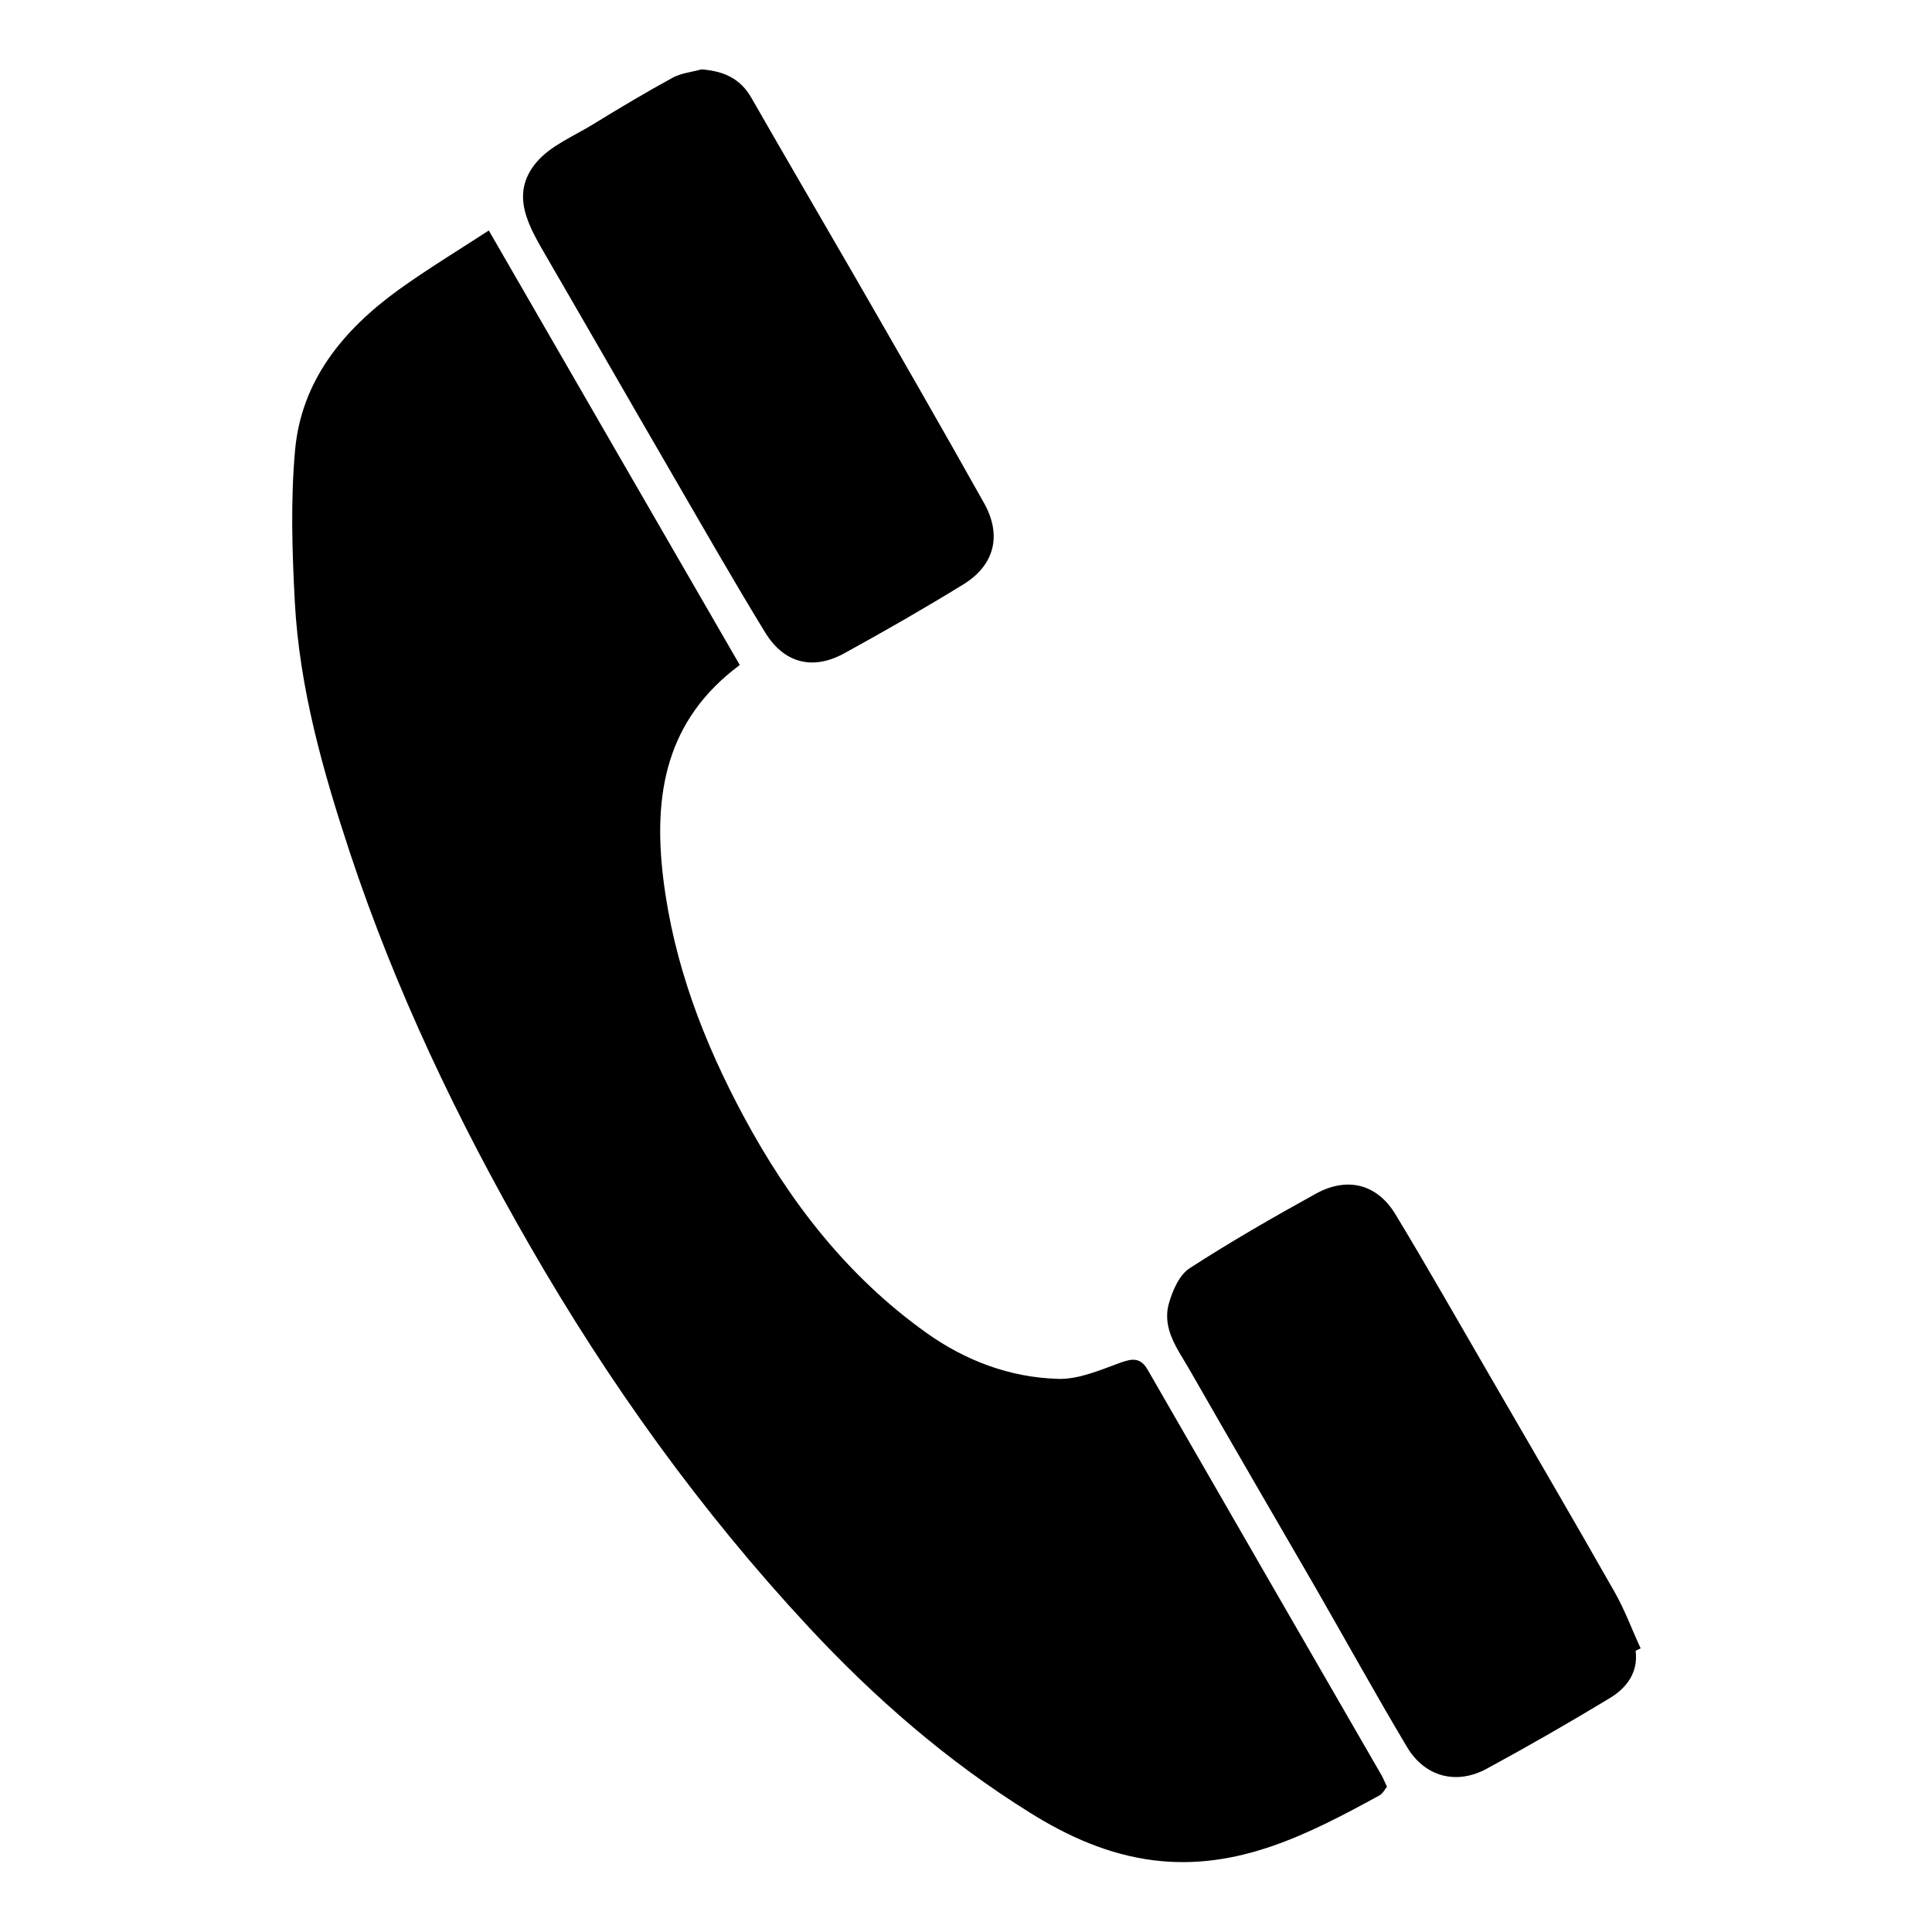 <?xml version="1.0" encoding="UTF-8"?> <!-- Generator: Adobe Illustrator 23.0.5, SVG Export Plug-In . SVG Version: 6.00 Build 0) --> <svg xmlns="http://www.w3.org/2000/svg" xmlns:xlink="http://www.w3.org/1999/xlink" id="Слой_1" x="0px" y="0px" viewBox="0 0 1000 1000" style="enable-background:new 0 0 1000 1000;" xml:space="preserve"> <path d="M253,119.3c43.6,75.6,86.8,150.3,129.9,224.9c-38.2,28.4-44.9,66.8-39.6,110.5c5.4,44.2,20.9,84.6,41.7,123.3 c23.6,43.9,53.5,82.6,94.4,111.8c20.3,14.5,43.4,23.2,68.3,23.9c10.7,0.3,21.8-4.6,32.3-8.4c6.4-2.3,10.4-2.6,14.1,3.8 c40.3,70,80.6,139.9,121,209.8c0.9,1.6,1.6,3.4,2.8,5.9c-1.1,1.3-2.1,3.5-3.9,4.5c-36.4,19.9-73.2,39-116.8,33.6 c-23.2-2.9-44.4-12.3-64-24.6c-42.8-26.6-80.6-59.5-114.8-96.3C362.6,782,315.1,715.8,274.2,644.7c-37.4-64.9-69.5-132.3-93.1-203.4 c-13.9-42.1-26.1-85-28.5-129.7c-1.4-26-2.2-52.4,0.1-78.3c3.2-36.3,25-62.6,53.6-83.3C221.2,139.3,237,129.7,253,119.3z"></path> <path d="M846.6,854.4c1.4,11.3-4.6,19.2-13.3,24.5c-21,12.7-42.2,24.9-63.8,36.6c-15.7,8.5-32,4.2-41.2-11.2 c-16.4-27.5-31.9-55.6-47.9-83.4c-21.5-37.2-43.2-74.3-64.5-111.6c-6.1-10.7-14.6-21.3-10.9-34.6c1.9-6.7,5.4-14.8,10.8-18.3 c21.2-13.7,43.1-26.3,65.2-38.5c16.3-9,31.7-5.1,41.2,10.5c16.6,27.4,32.4,55.3,48.5,83c21.7,37.5,43.6,74.9,65,112.6 c5.3,9.3,9,19.5,13.5,29.2C848.4,853.6,847.5,854,846.6,854.4z"></path> <path d="M363.1,35.9c11.4,0.9,20,4.6,25.8,14.7c17.8,31.1,35.9,62,53.8,93c22.4,38.9,44.8,77.8,66.7,116.9 c9.3,16.7,5.3,32.1-10.8,42c-20.2,12.4-40.9,24.3-61.7,35.7c-16.3,8.9-31.1,5.1-40.9-10.9c-16.5-27-32.2-54.5-48.1-81.9 c-21.8-37.5-43.3-75.1-65.1-112.6c-9-15.6-19.1-32-5.3-48.6c7.3-8.8,19.5-13.7,29.7-20c13.5-8.3,27.1-16.4,41-24 C352.6,37.8,358.1,37.3,363.1,35.9z"></path> </svg> 